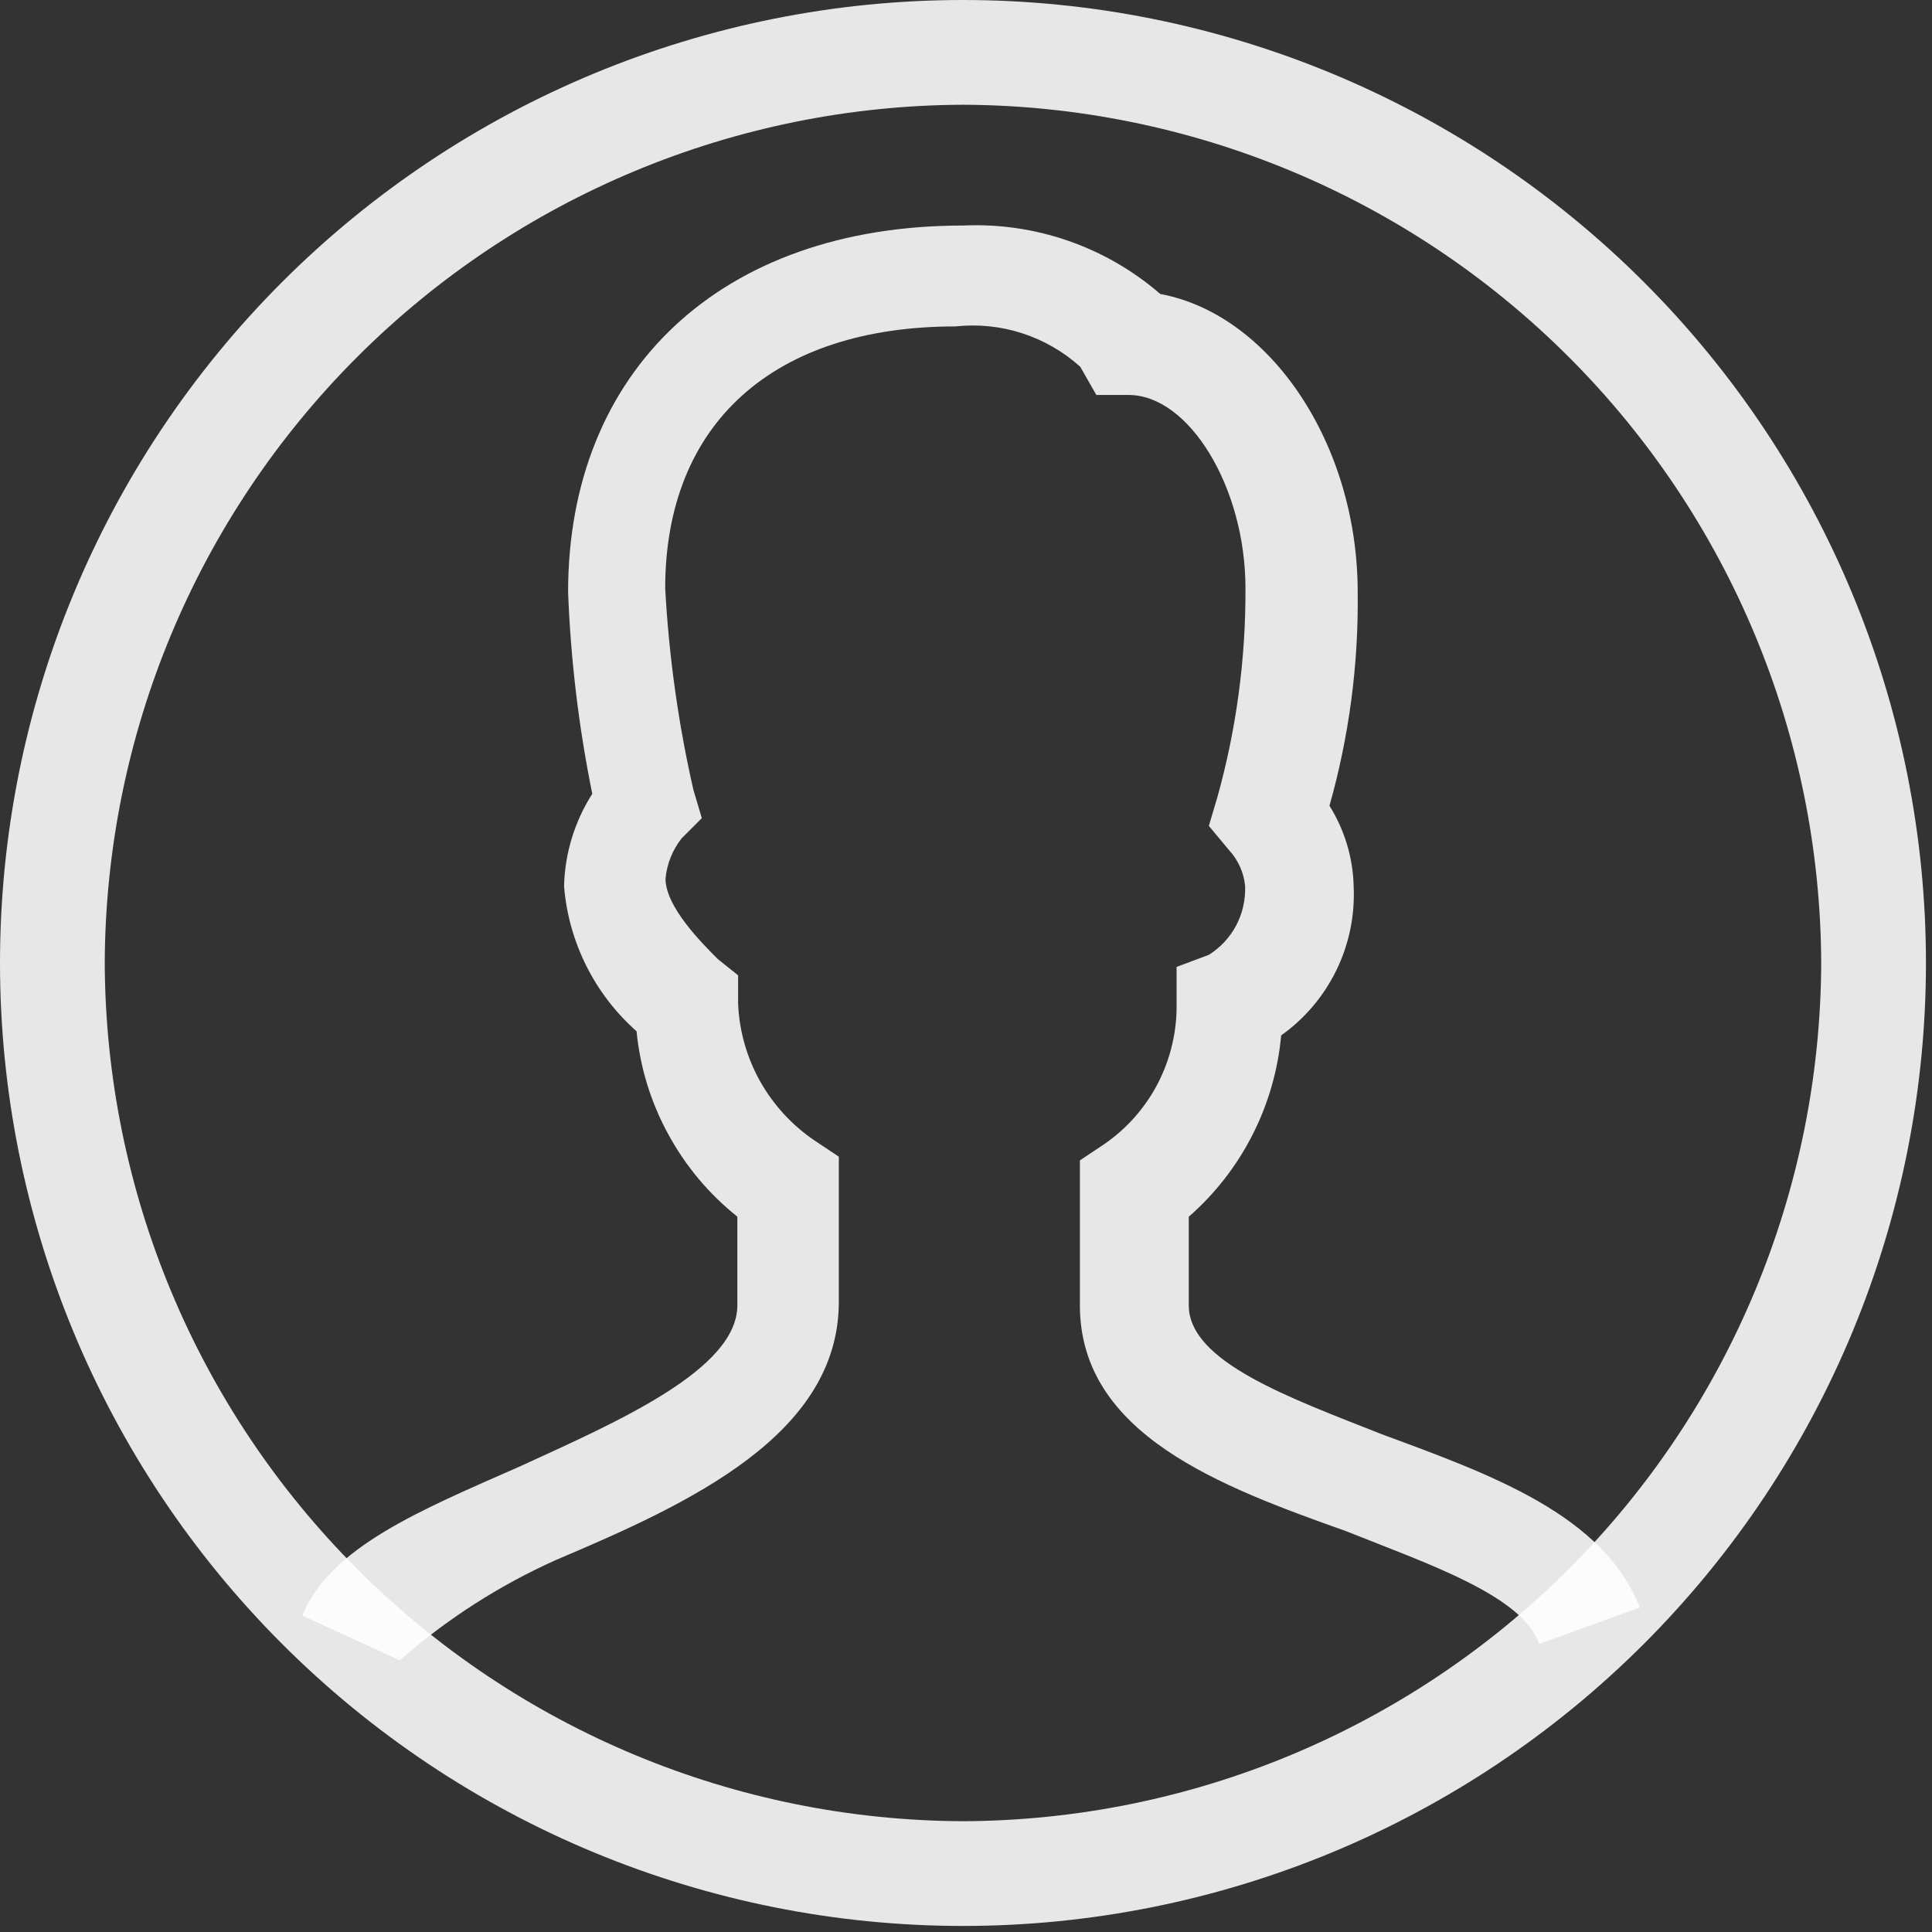 <svg width="23" height="23" viewBox="0 0 23 23" fill="none" xmlns="http://www.w3.org/2000/svg">
<rect x="0" y="0" width="23" height="23" fill="#333333" stroke="none"/>
<g id="Mask Group 1">
<g id="1485477097-avatar_78580">
<g id="Icon-User">
<path id="Fill-57" d="M11.464 22.928C8.424 22.928 5.508 21.72 3.358 19.57C1.208 17.42 0 14.504 0 11.464C0 8.424 1.208 5.508 3.358 3.358C5.508 1.208 8.424 0 11.464 0C14.504 0 17.42 1.208 19.57 3.358C21.72 5.508 22.928 8.424 22.928 11.464C22.928 14.504 21.72 17.42 19.57 19.57C17.42 21.72 14.504 22.928 11.464 22.928ZM11.464 1.247C8.757 1.257 6.165 2.337 4.251 4.251C2.337 6.165 1.257 8.757 1.247 11.464C1.257 14.171 2.337 16.763 4.251 18.677C6.165 20.591 8.757 21.671 11.464 21.681C14.171 21.671 16.763 20.591 18.677 18.677C20.591 16.763 21.671 14.171 21.681 11.464C21.671 8.757 20.591 6.165 18.677 4.251C16.763 2.337 14.171 1.257 11.464 1.247Z" fill="white" fill-opacity="0.88"/>
<path id="Fill-58" d="M4.749 19.761L3.598 19.233C3.934 18.418 4.989 17.986 6.188 17.458C7.339 16.93 8.778 16.307 8.778 15.539V14.484C8.44 14.215 8.161 13.881 7.955 13.502C7.748 13.123 7.62 12.707 7.578 12.277C7.078 11.834 6.769 11.216 6.715 10.55C6.724 10.16 6.841 9.779 7.051 9.45C6.89 8.659 6.794 7.857 6.763 7.05C6.763 4.412 8.586 2.685 11.463 2.685C12.322 2.645 13.163 2.937 13.813 3.5C15.113 3.74 16.163 5.275 16.163 7.05C16.174 7.909 16.061 8.766 15.827 9.592C16.007 9.88 16.107 10.211 16.115 10.551C16.131 10.896 16.061 11.239 15.91 11.549C15.759 11.859 15.533 12.127 15.252 12.326C15.176 13.161 14.782 13.934 14.152 14.485V15.54C14.152 16.212 15.352 16.64 16.452 17.075C17.752 17.555 19.09 18.034 19.522 19.138L18.322 19.57C18.13 18.994 16.979 18.611 16.022 18.227C14.535 17.699 12.856 17.076 12.856 15.541V13.814L13.144 13.622C13.415 13.436 13.636 13.185 13.787 12.892C13.937 12.598 14.013 12.273 14.007 11.943V11.511L14.391 11.367C14.528 11.281 14.64 11.161 14.716 11.018C14.792 10.874 14.828 10.714 14.823 10.552C14.809 10.391 14.741 10.239 14.631 10.12L14.391 9.832L14.491 9.496C14.718 8.685 14.831 7.845 14.827 7.002C14.827 5.802 14.155 4.702 13.436 4.702H13.052L12.86 4.366C12.66 4.186 12.424 4.05 12.168 3.967C11.911 3.884 11.64 3.857 11.373 3.886C9.214 3.886 7.919 5.037 7.919 7.004C7.963 7.812 8.075 8.615 8.255 9.404L8.355 9.74L8.115 9.98C8.006 10.118 7.939 10.285 7.923 10.46C7.923 10.796 8.355 11.227 8.547 11.419L8.787 11.611V11.947C8.8 12.271 8.89 12.588 9.048 12.871C9.207 13.154 9.429 13.396 9.698 13.578L9.986 13.77V15.497C9.986 17.08 8.211 17.897 6.628 18.567C5.947 18.871 5.317 19.276 4.757 19.767" fill="white" fill-opacity="0.88"/>
</g>
</g>
</g>
</svg>
